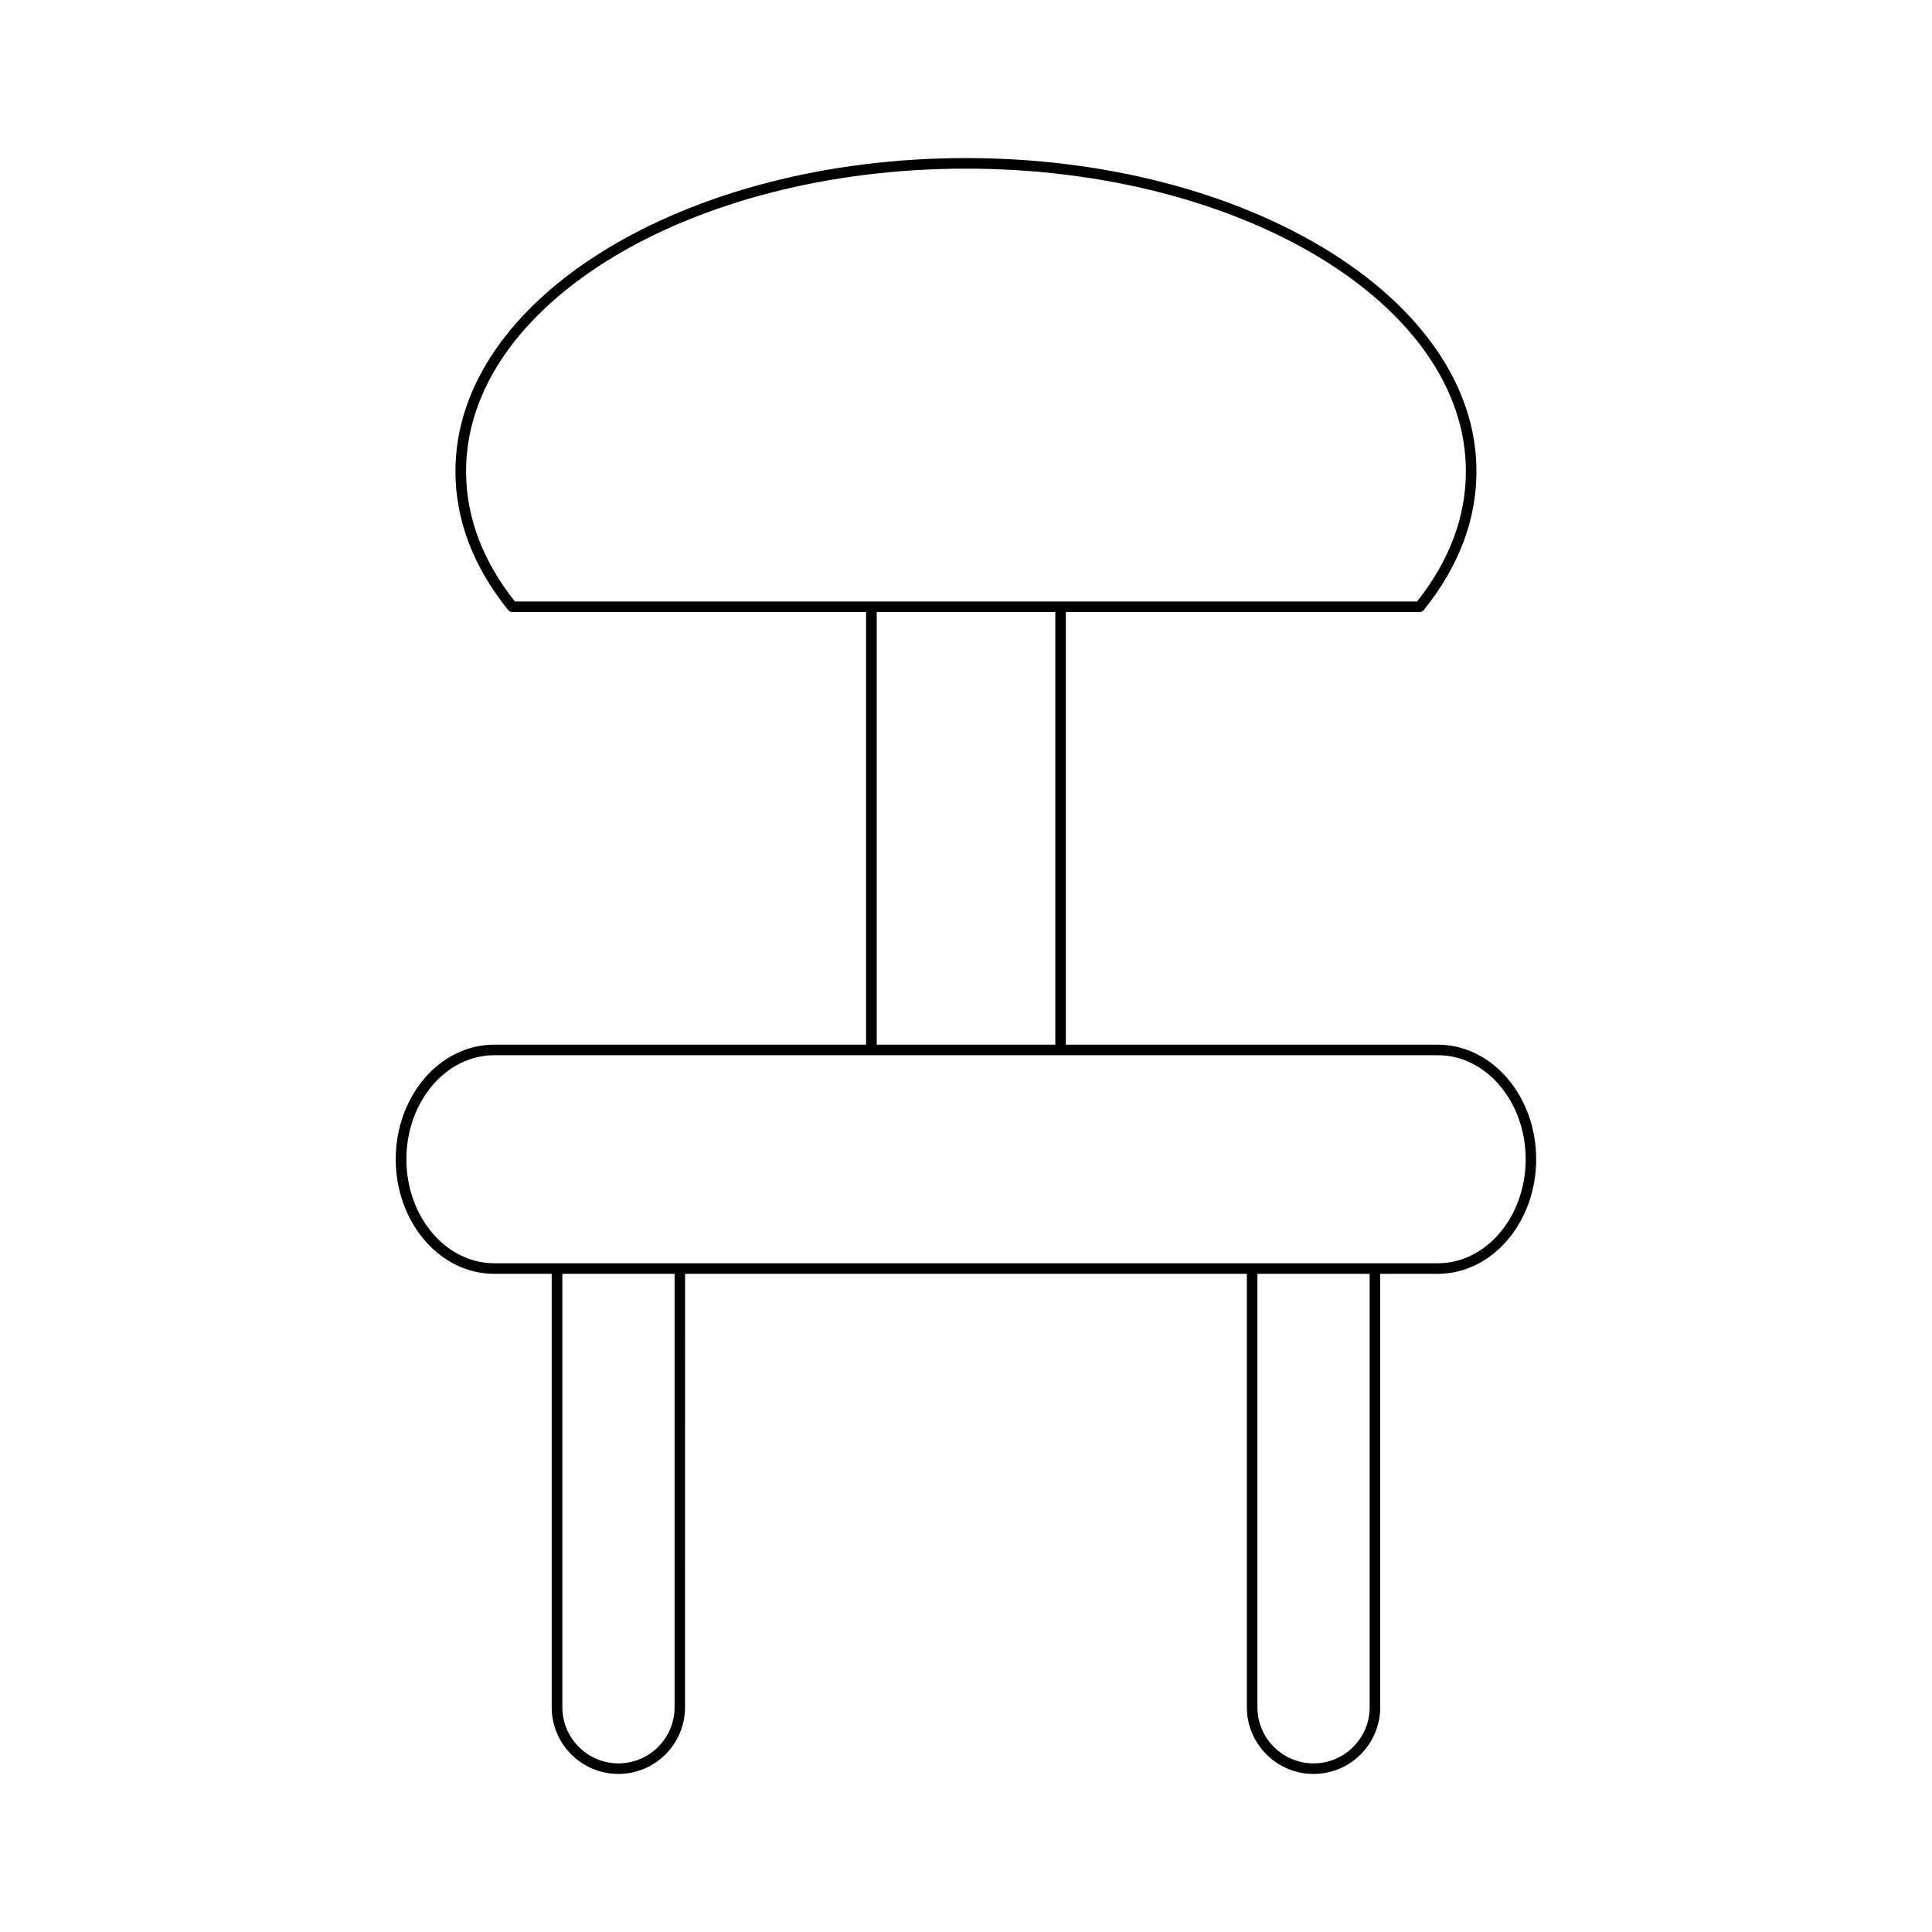 <?xml version="1.0" encoding="UTF-8"?>
<!-- Uploaded to: ICON Repo, www.svgrepo.com, Generator: ICON Repo Mixer Tools -->
<svg fill="#000000" width="800px" height="800px" version="1.1" viewBox="144 144 512 512" xmlns="http://www.w3.org/2000/svg">
 <path d="m492.1 614.11c9.746 0 17.672-7.926 17.672-17.672v-114.86h15.258c14.379 0 26.074-13.621 26.074-30.363 0-16.746-11.699-30.367-26.074-30.367h-98.574v-114.65h93.758c0.422 0 0.824-0.191 1.086-0.52 9.277-11.5 13.977-23.883 13.977-36.801 0-45.762-60.688-82.988-135.29-82.988-74.598 0-135.29 37.227-135.29 82.988 0 12.918 4.703 25.301 13.977 36.801 0.262 0.328 0.668 0.52 1.086 0.52h93.758v114.65h-98.574c-14.379 0-26.074 13.621-26.074 30.367 0 16.738 11.699 30.363 26.074 30.363h15.258v114.86c0 9.746 7.926 17.672 17.672 17.672 9.742 0 17.668-7.926 17.668-17.672l0.012-114.86h148.87v114.86c0.004 9.746 7.93 17.672 17.672 17.672zm14.875-17.672c0 8.199-6.676 14.875-14.875 14.875-8.199 0-14.871-6.676-14.871-14.875v-114.86h29.746zm-226.52-293.03c-8.59-10.84-12.941-22.453-12.941-34.523 0-44.219 59.434-80.191 132.48-80.191 73.051 0 132.48 35.973 132.48 80.191 0 12.07-4.352 23.684-12.941 34.523zm143.21 2.797v114.65h-47.32v-114.65zm-100.89 290.23c0 8.199-6.668 14.875-14.871 14.875-8.199 0-14.875-6.676-14.875-14.875v-114.86h29.746zm-47.801-117.66c-12.836 0-23.277-12.367-23.277-27.562 0-15.203 10.441-27.57 23.277-27.57h250.07c12.836 0 23.277 12.367 23.277 27.57 0 15.199-10.441 27.562-23.277 27.562z"/>
</svg>
